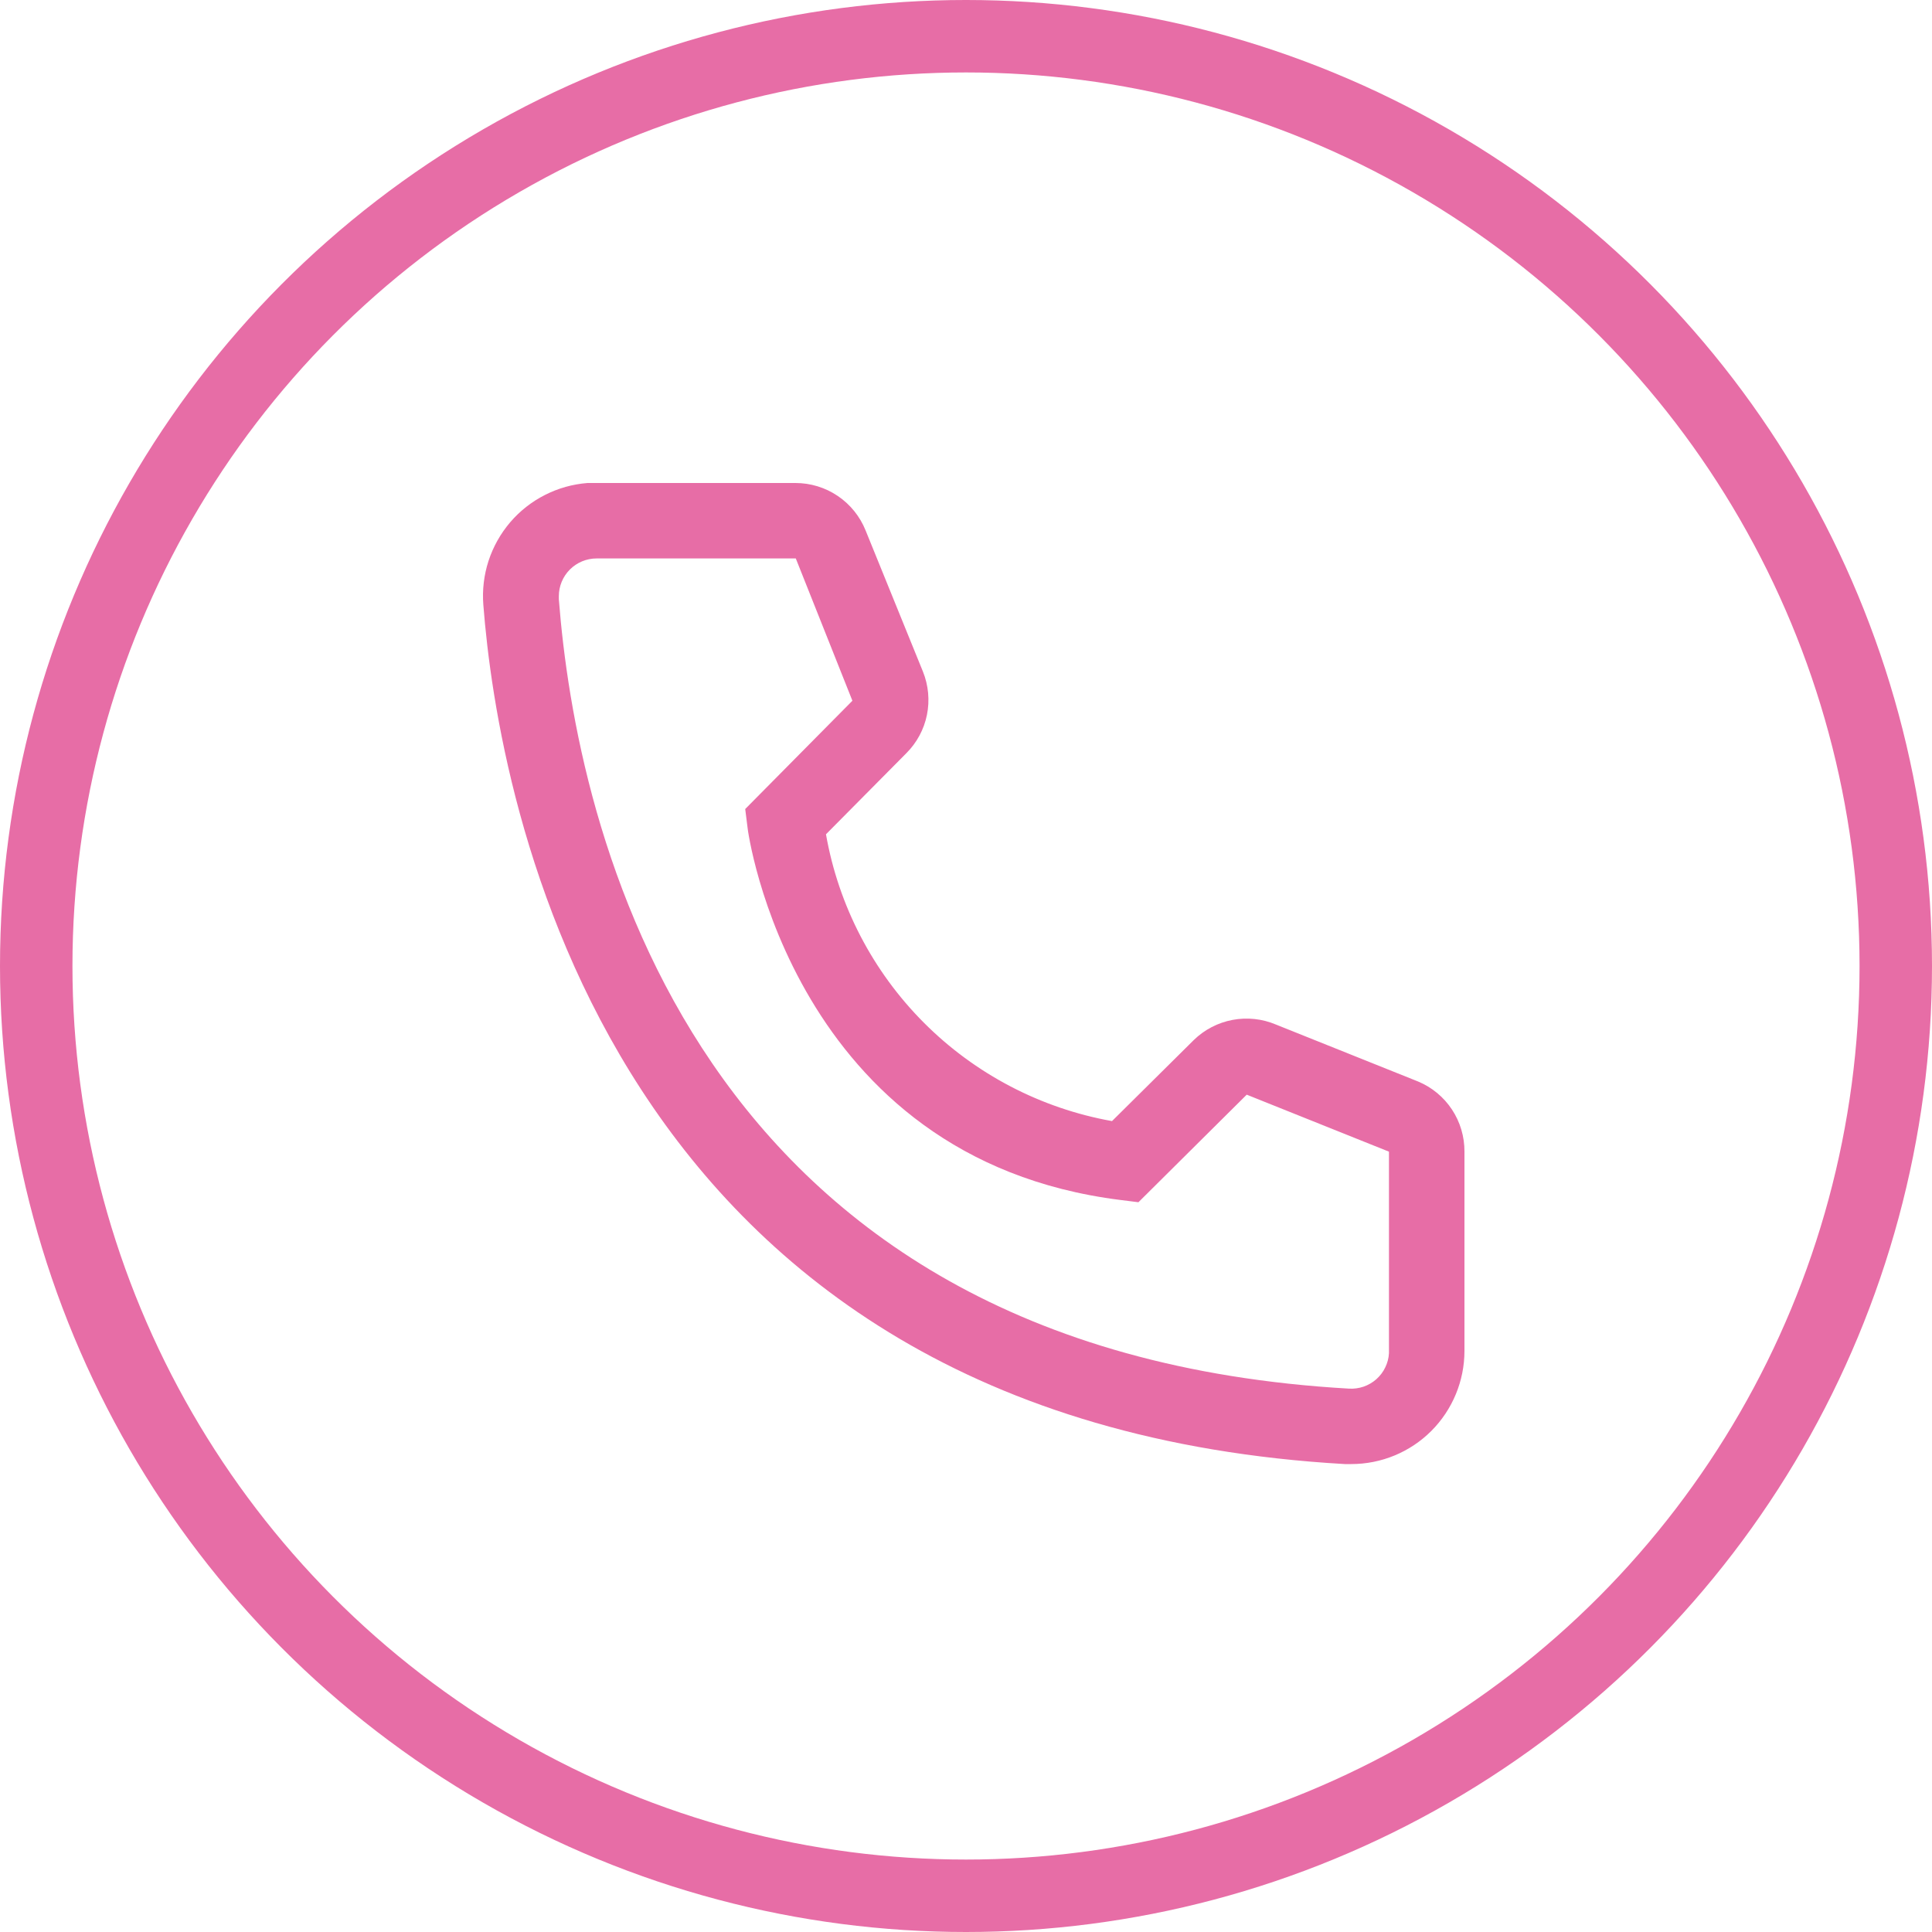 <?xml version="1.0" encoding="UTF-8"?> <svg xmlns="http://www.w3.org/2000/svg" width="40" height="40" viewBox="0 0 40 40" fill="none"> <path d="M27.976 30.312H27.843C12.492 29.43 10.312 16.477 10.007 12.523C9.983 12.216 10.019 11.907 10.114 11.614C10.21 11.32 10.362 11.049 10.562 10.814C10.762 10.58 11.007 10.387 11.282 10.248C11.556 10.108 11.856 10.024 12.164 10H16.468C16.781 10 17.087 10.093 17.346 10.269C17.605 10.444 17.806 10.694 17.922 10.984L19.109 13.906C19.223 14.19 19.252 14.502 19.191 14.802C19.13 15.102 18.982 15.377 18.765 15.594L17.101 17.273C17.361 18.751 18.069 20.112 19.128 21.174C20.187 22.236 21.547 22.947 23.023 23.211L24.718 21.531C24.938 21.317 25.216 21.173 25.518 21.116C25.819 21.059 26.131 21.092 26.414 21.211L29.359 22.391C29.645 22.51 29.89 22.712 30.061 22.971C30.232 23.23 30.322 23.534 30.32 23.844V27.969C30.32 28.59 30.073 29.186 29.634 29.626C29.194 30.066 28.598 30.312 27.976 30.312ZM12.351 11.562C12.144 11.562 11.945 11.645 11.799 11.791C11.652 11.938 11.57 12.137 11.57 12.344V12.406C11.929 17.031 14.234 27.969 27.929 28.75C28.032 28.756 28.135 28.742 28.232 28.709C28.329 28.675 28.419 28.623 28.496 28.555C28.573 28.486 28.636 28.404 28.68 28.311C28.725 28.219 28.752 28.118 28.757 28.016V23.844L25.812 22.664L23.57 24.891L23.195 24.844C16.398 23.992 15.476 17.195 15.476 17.125L15.429 16.75L17.648 14.508L16.476 11.562H12.351Z" fill="#E76DA6"></path> <circle cx="20" cy="20" r="19.25" stroke="#E76DA6" stroke-width="1.5"></circle> </svg> 